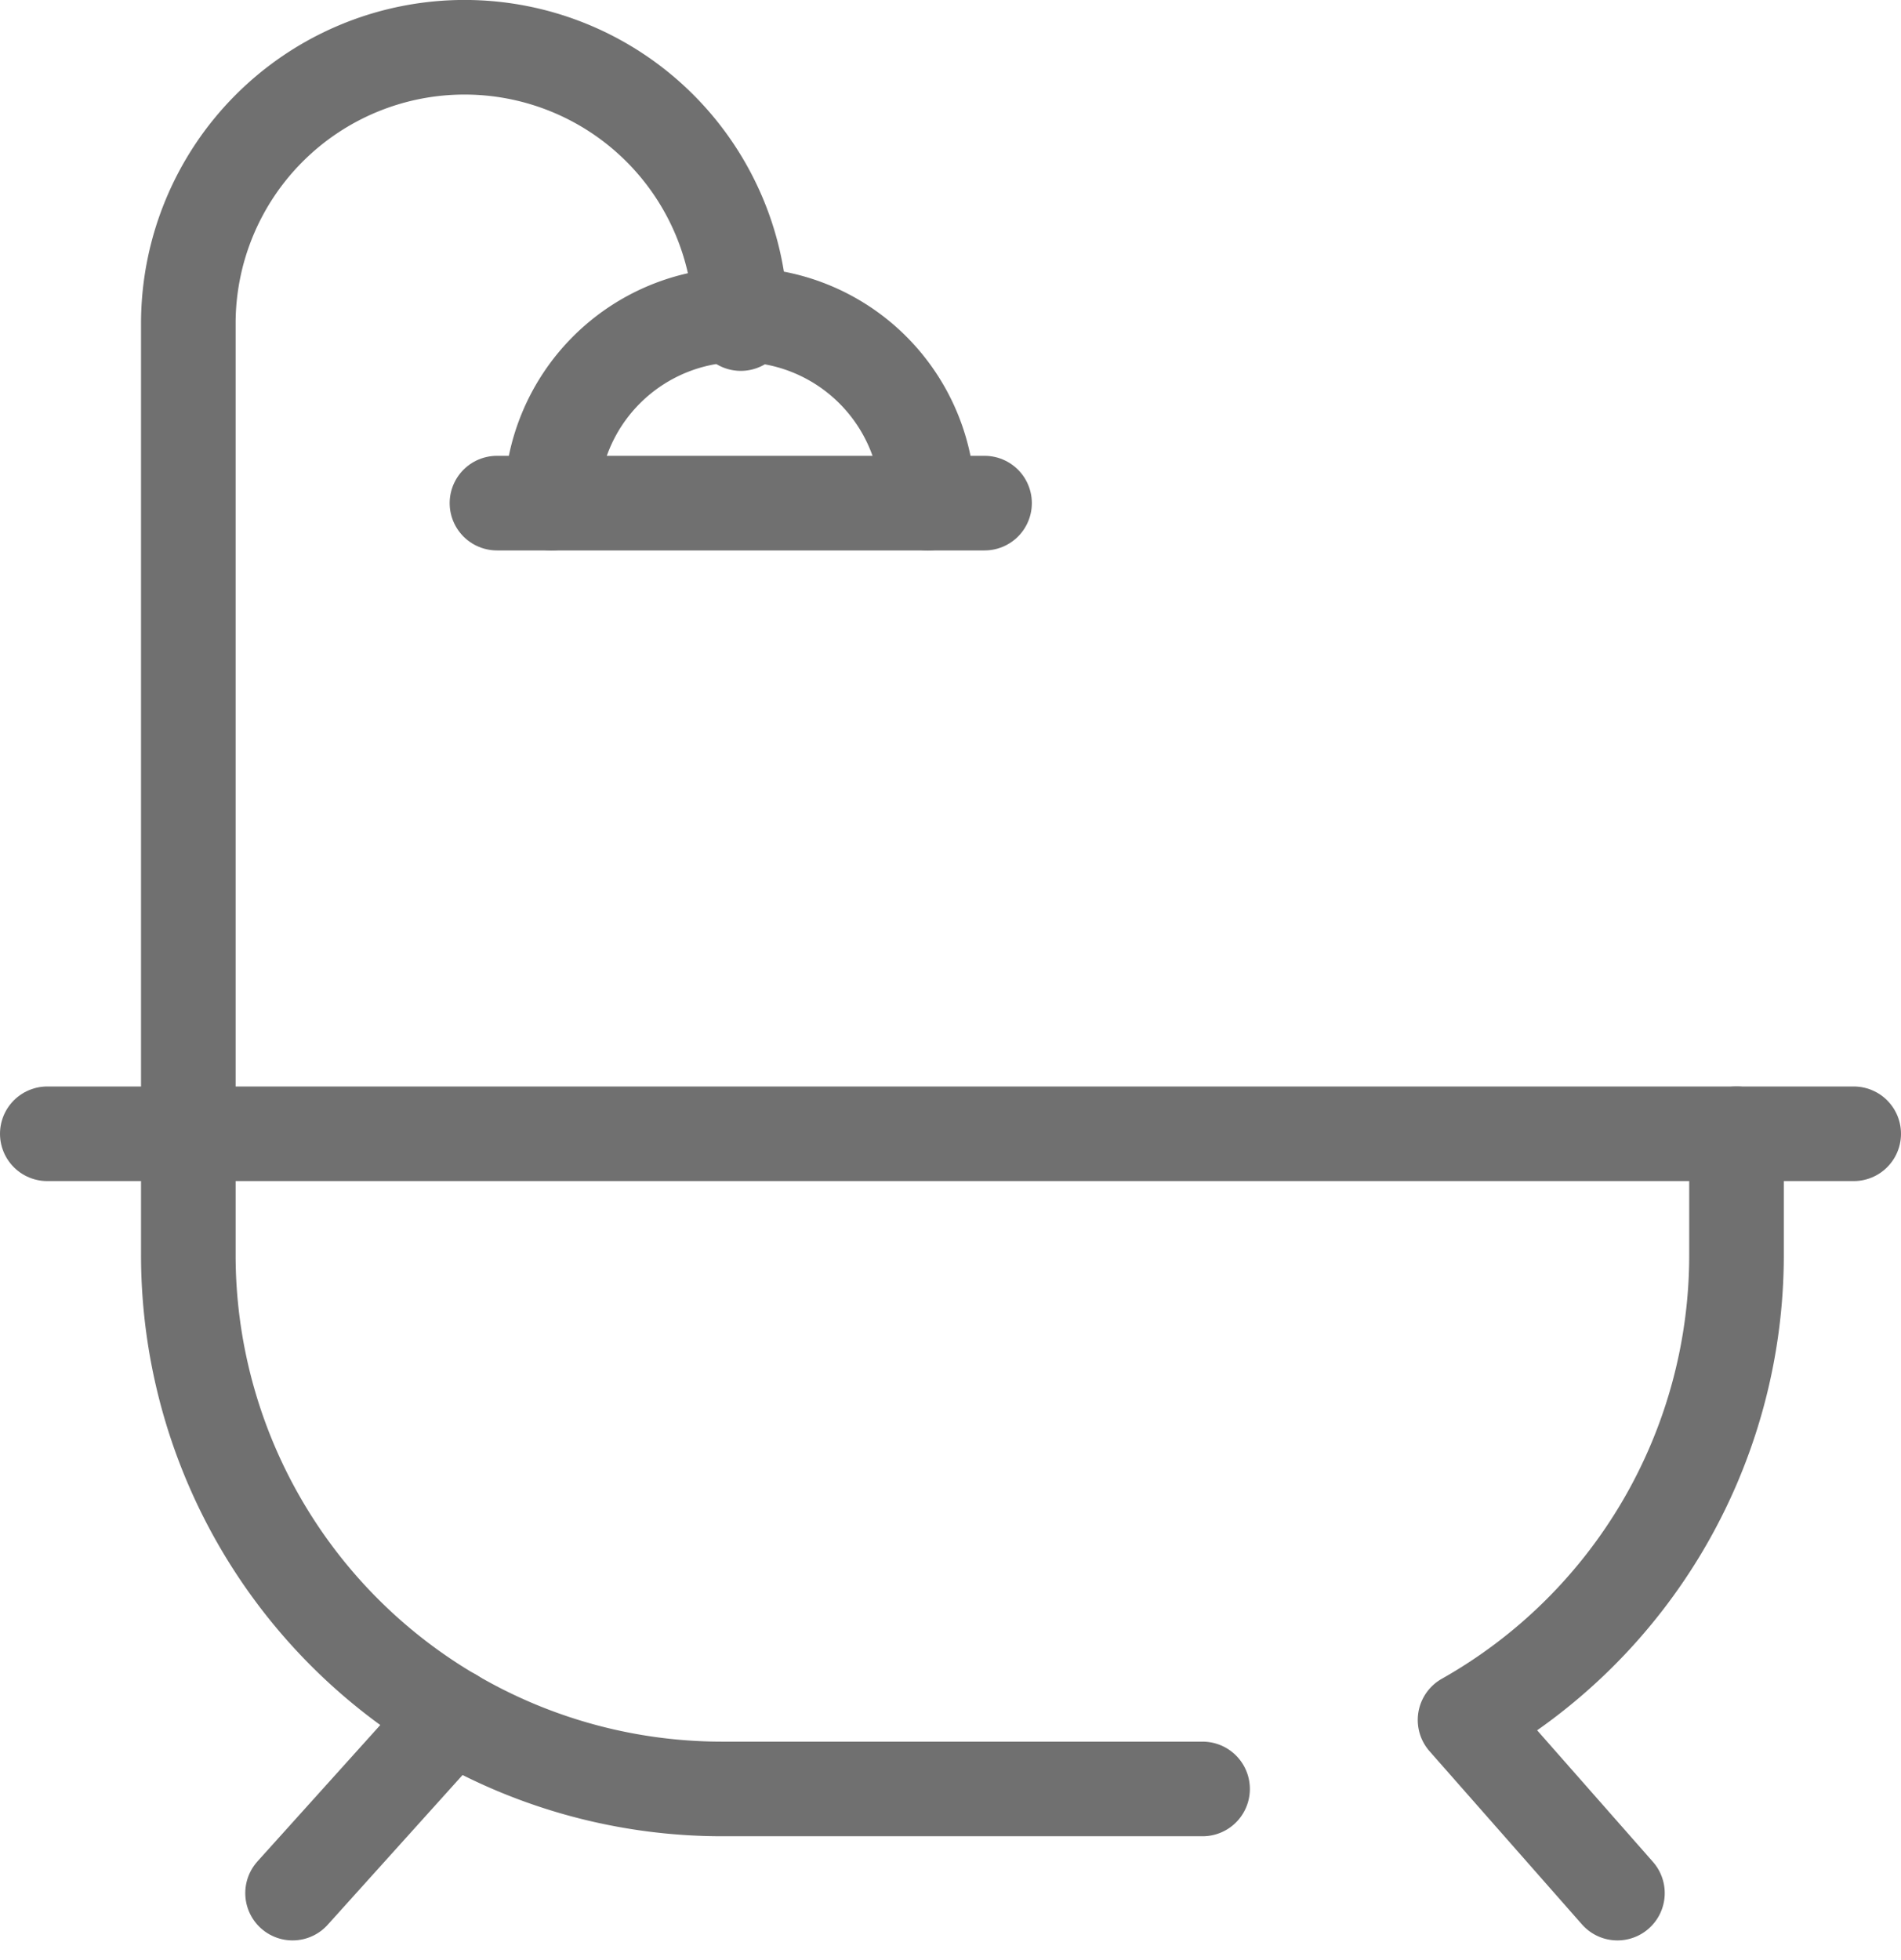 <svg xmlns="http://www.w3.org/2000/svg" width="20.098" height="20.716" viewBox="0 0 20.098 20.716">
    <g data-name="Grupo 3727">
        <g data-name="Grupo 3649">
            <path data-name="Trazado 7019" d="M16.091 48.765h-5.079a5.644 5.644 0 0 1-5.644-5.645v-1.28" transform="translate(-3.377 -29.856)" style="stroke-linejoin:round;fill:none;stroke:#707070;stroke-linecap:round;stroke-miterlimit:10"/>
            <path data-name="Línea 647" transform="translate(.5 11.984)" style="fill:none;stroke:#707070;stroke-linecap:round;stroke-miterlimit:10" d="M0 0h19.098"/>
            <path data-name="Línea 648" transform="translate(3.093 18.134)" style="fill:none;stroke:#707070;stroke-linecap:round;stroke-miterlimit:10" d="M1.69 0 0 1.876"/>
            <path data-name="Trazado 7020" d="M56.827 41.84v1.28a5.643 5.643 0 0 1-2.87 4.916l1.611 1.83" transform="translate(-38.468 -29.856)" style="stroke-linejoin:round;fill:none;stroke:#707070;stroke-linecap:round;stroke-miterlimit:10"/>
            <path data-name="Trazado 7021" d="M19.184 12.668a1.991 1.991 0 0 1 3.982 0" transform="translate(-13.355 -7.35)" style="stroke-linejoin:round;fill:none;stroke:#707070;stroke-linecap:round;stroke-miterlimit:10"/>
            <path data-name="Línea 649" transform="translate(5.254 5.318)" style="fill:none;stroke:#707070;stroke-linecap:round;stroke-miterlimit:10" d="M0 0h5.155"/>
            <path data-name="Trazado 7022" d="M11.209 3.42a2.92 2.92 0 0 0-5.841 0v8.563" transform="translate(-3.377)" style="stroke-linejoin:round;fill:none;stroke:#707070;stroke-linecap:round;stroke-miterlimit:10"/>
        </g>
    </g>
</svg>

